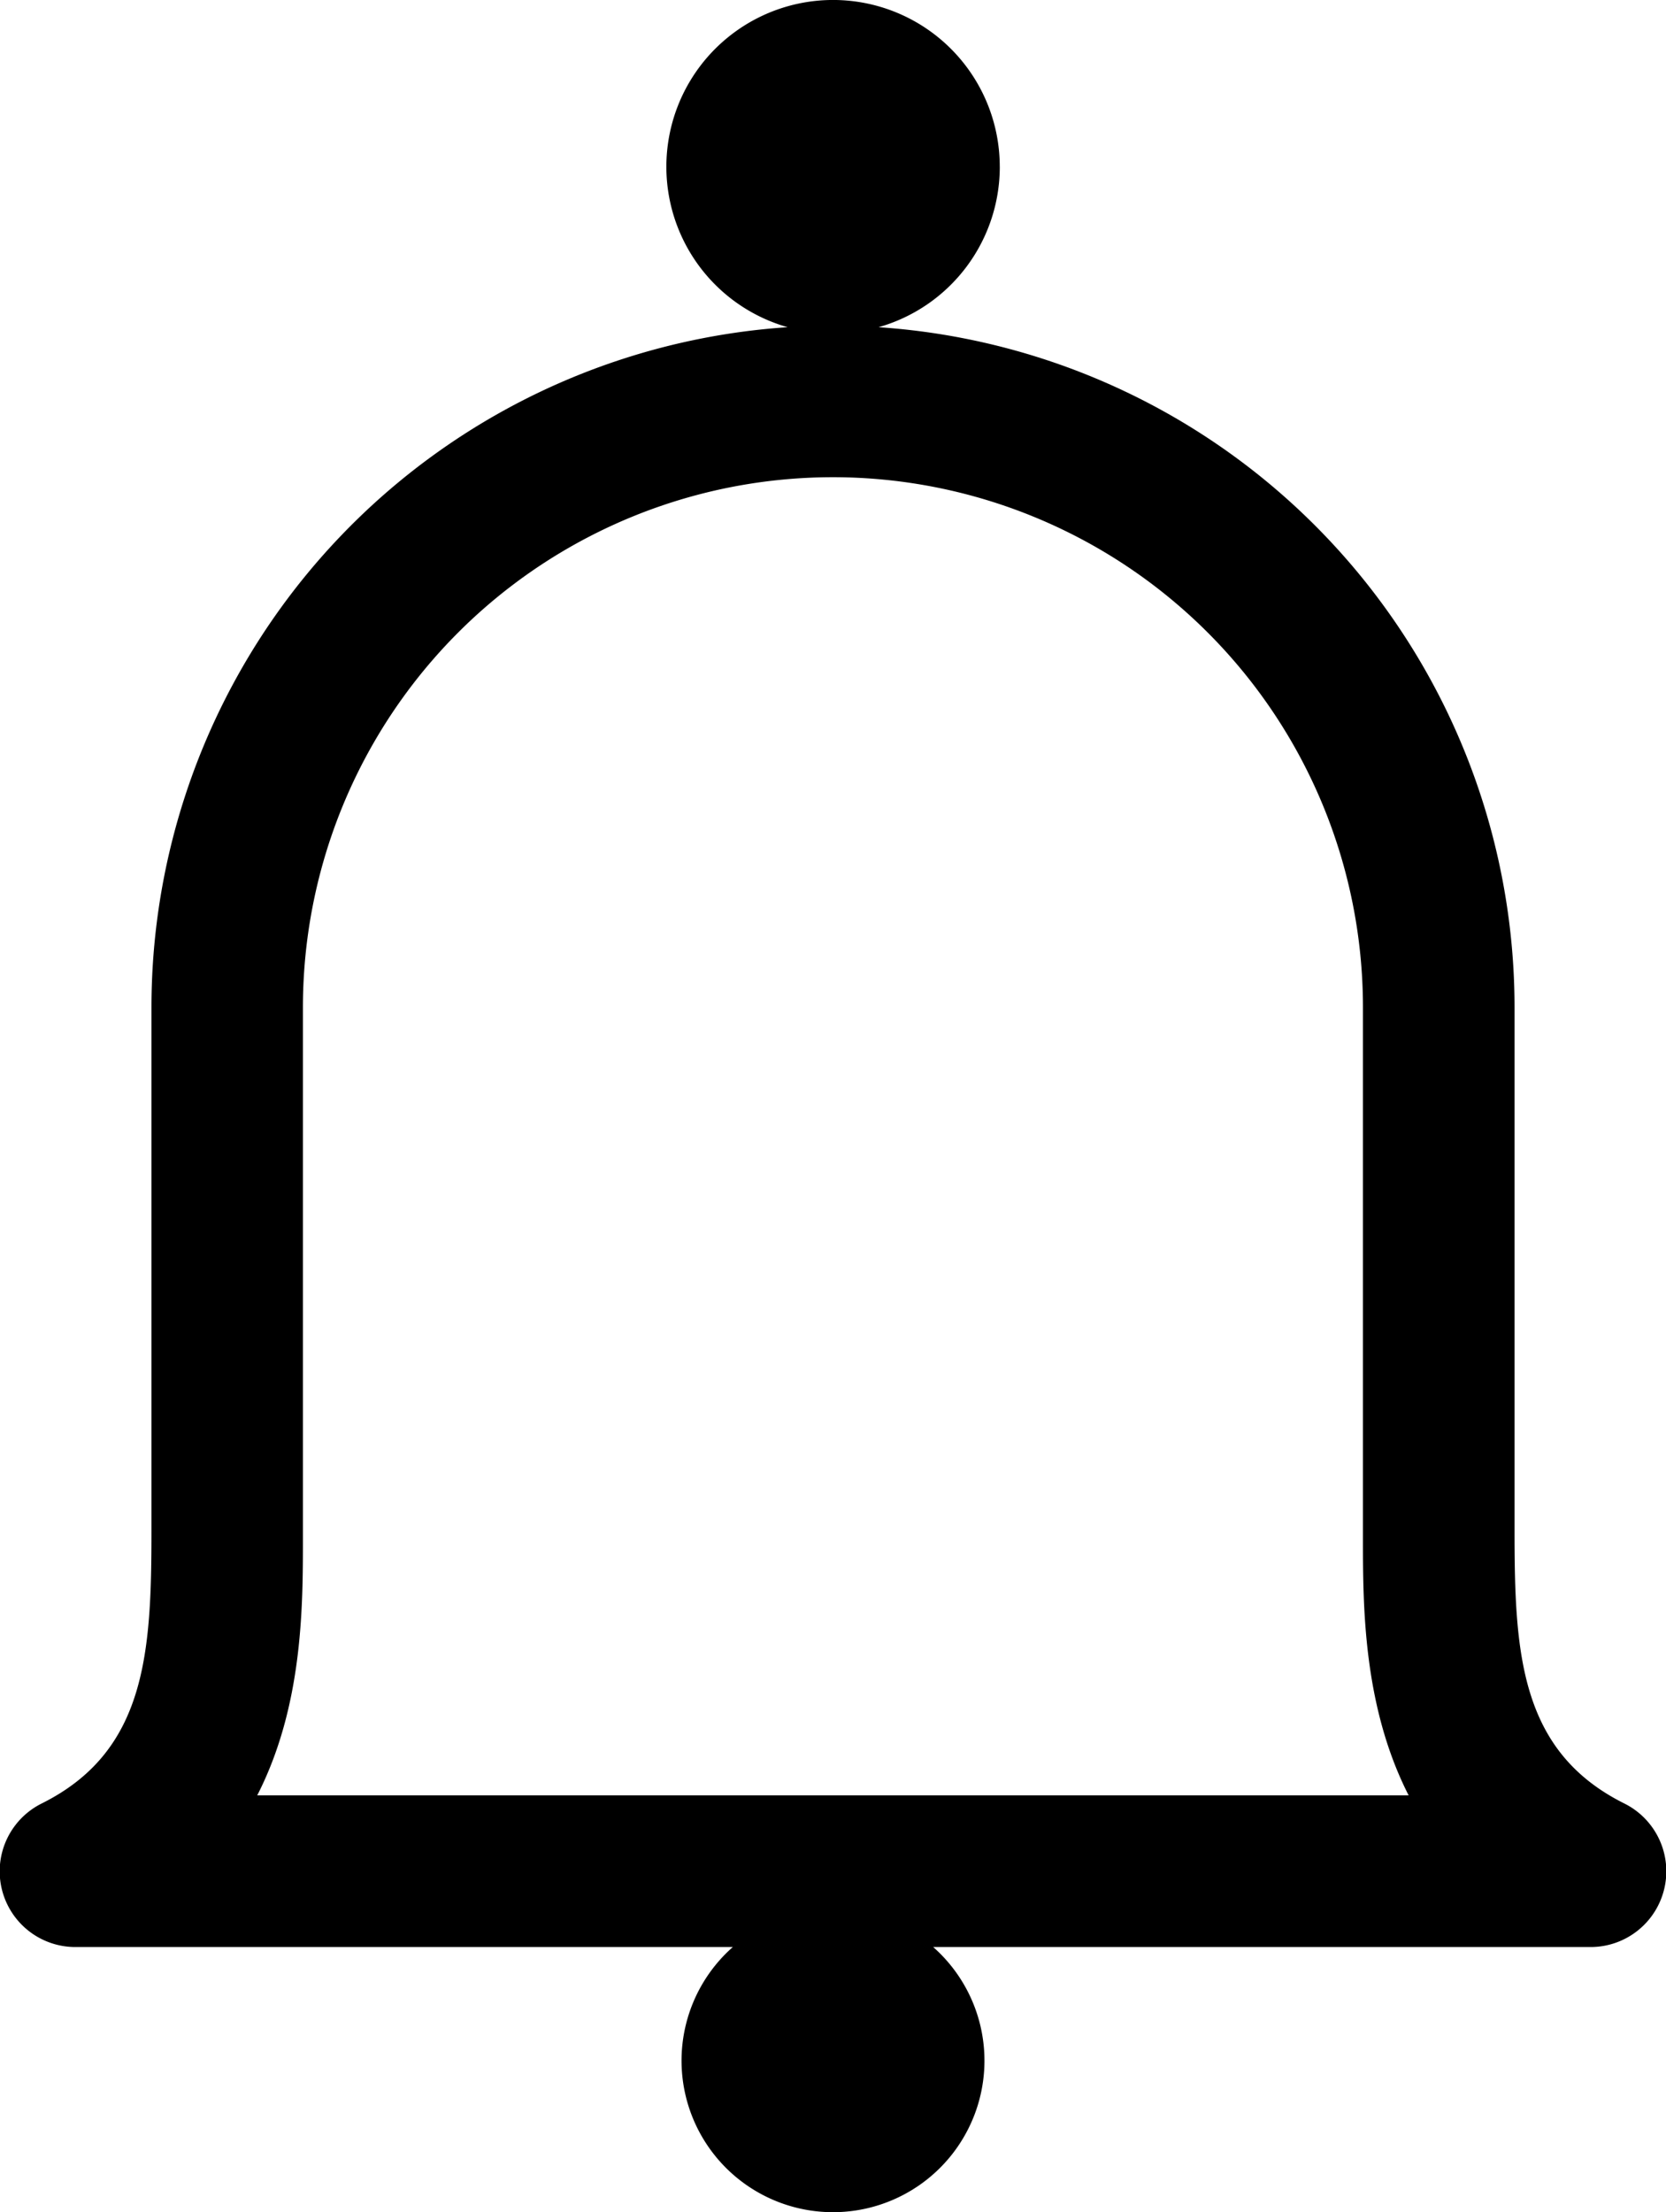 <svg xmlns="http://www.w3.org/2000/svg" width="51.05" height="67.755" viewBox="0 0 51.05 67.755">
  <path id="パス_439" data-name="パス 439" d="M32.636,5.257a5.109,5.109,0,0,1-3.714,4.915A20.885,20.885,0,0,1,48.409,31.01V47.021c0,3.742.153,6.764,3.358,8.367a2.32,2.32,0,0,1-1.038,4.4H30.595a4.641,4.641,0,1,1-6.14,0H4.321a2.32,2.32,0,0,1-1.038-4.4c3.205-1.6,3.358-4.625,3.358-8.367V31.01A20.885,20.885,0,0,1,26.135,10.172a5.108,5.108,0,1,1,6.5-4.914Zm-5.111,9.51A16.243,16.243,0,0,0,11.282,31.01V47.257c0,2.067.006,5.14-1.4,7.885H45.164c-1.4-2.746-1.4-5.818-1.4-7.885V31.01A16.243,16.243,0,0,0,27.525,14.767Z" transform="translate(-2 -0.15)" fill-rule="evenodd"/>
</svg>
